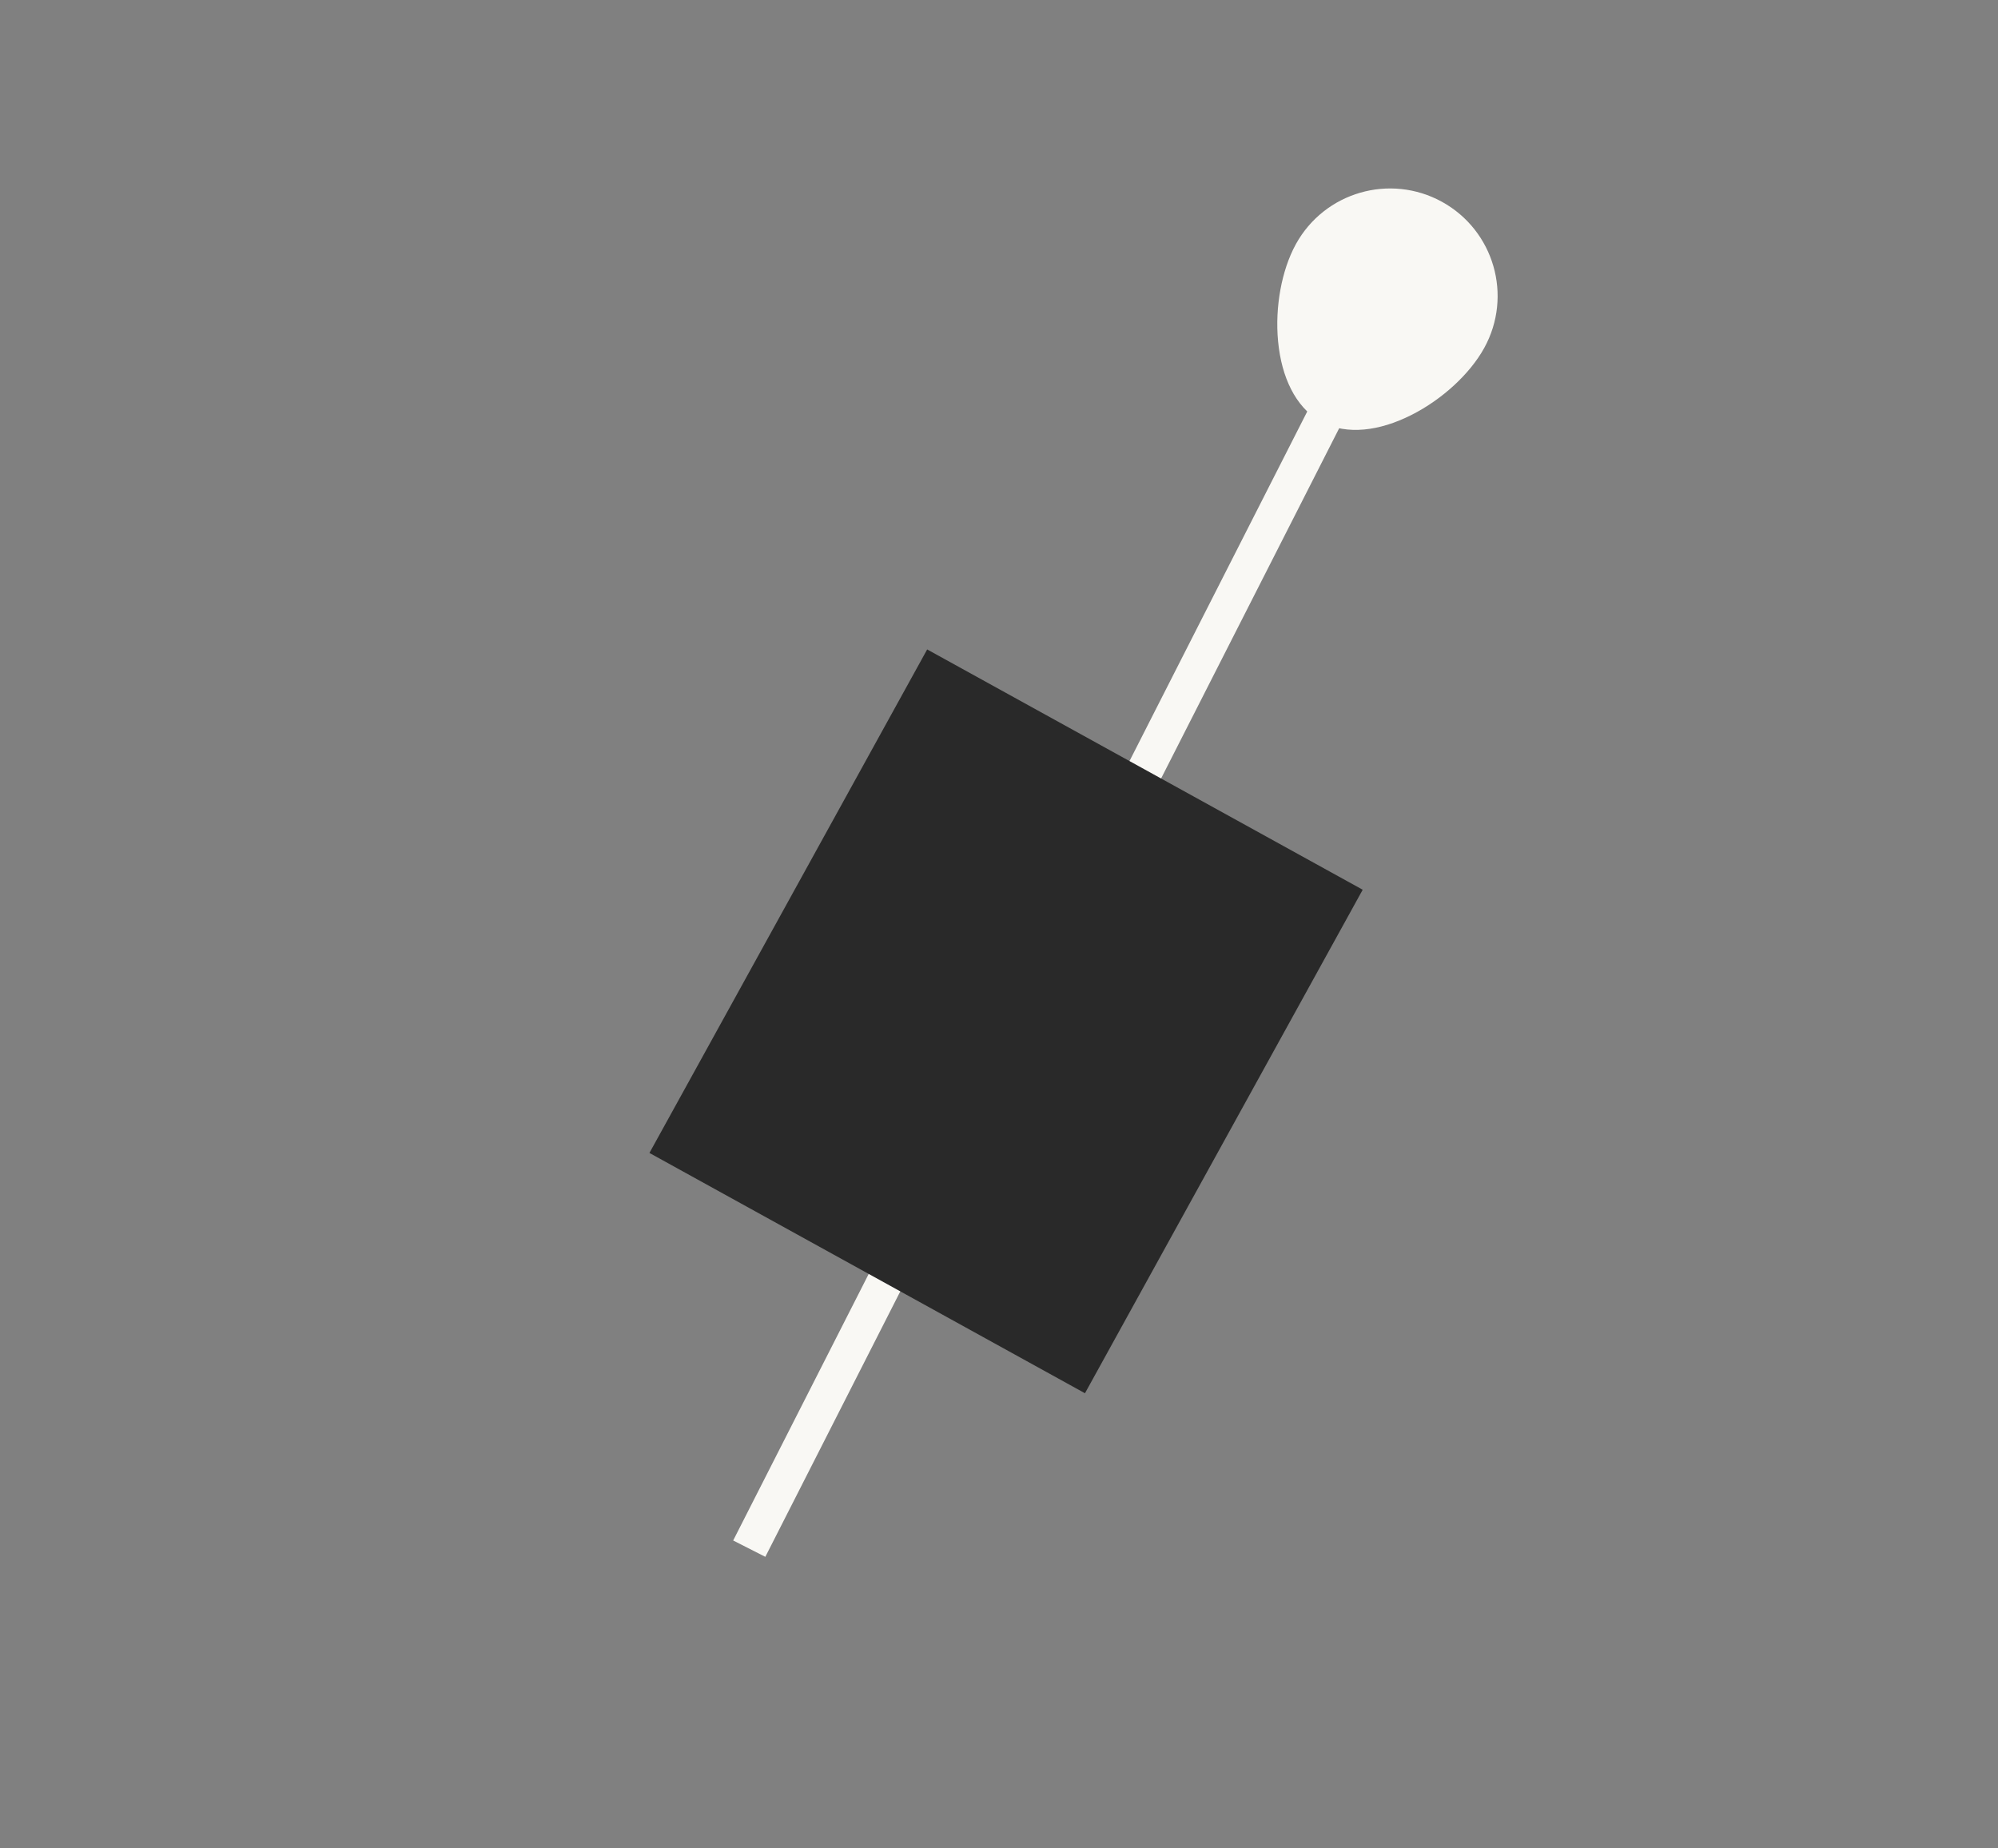 <?xml version="1.0" encoding="UTF-8"?> <svg xmlns="http://www.w3.org/2000/svg" width="40" height="37" viewBox="0 0 40 37" fill="none"><rect x="0" y="0" width="40" height="37" fill="#808080" stroke="none"/><path d="M29.11 6.631C28.901 7.011 28.456 7.433 27.944 7.691C27.413 7.958 27.005 7.96 26.777 7.834C26.549 7.708 26.333 7.362 26.275 6.771C26.22 6.199 26.34 5.598 26.549 5.219C26.939 4.512 27.829 4.255 28.536 4.645C29.243 5.035 29.5 5.924 29.11 6.631Z" fill="#F9F8F4" stroke="#F9F8F4" stroke-width="1.381"></path><path d="M27.203 7.004L15 31" stroke="#F9F8F4" stroke-width="0.722"></path><rect x="18.562" y="13" width="9.958" height="11.511" transform="rotate(28.884 18.562 13)" fill="#292929"></rect></svg> 